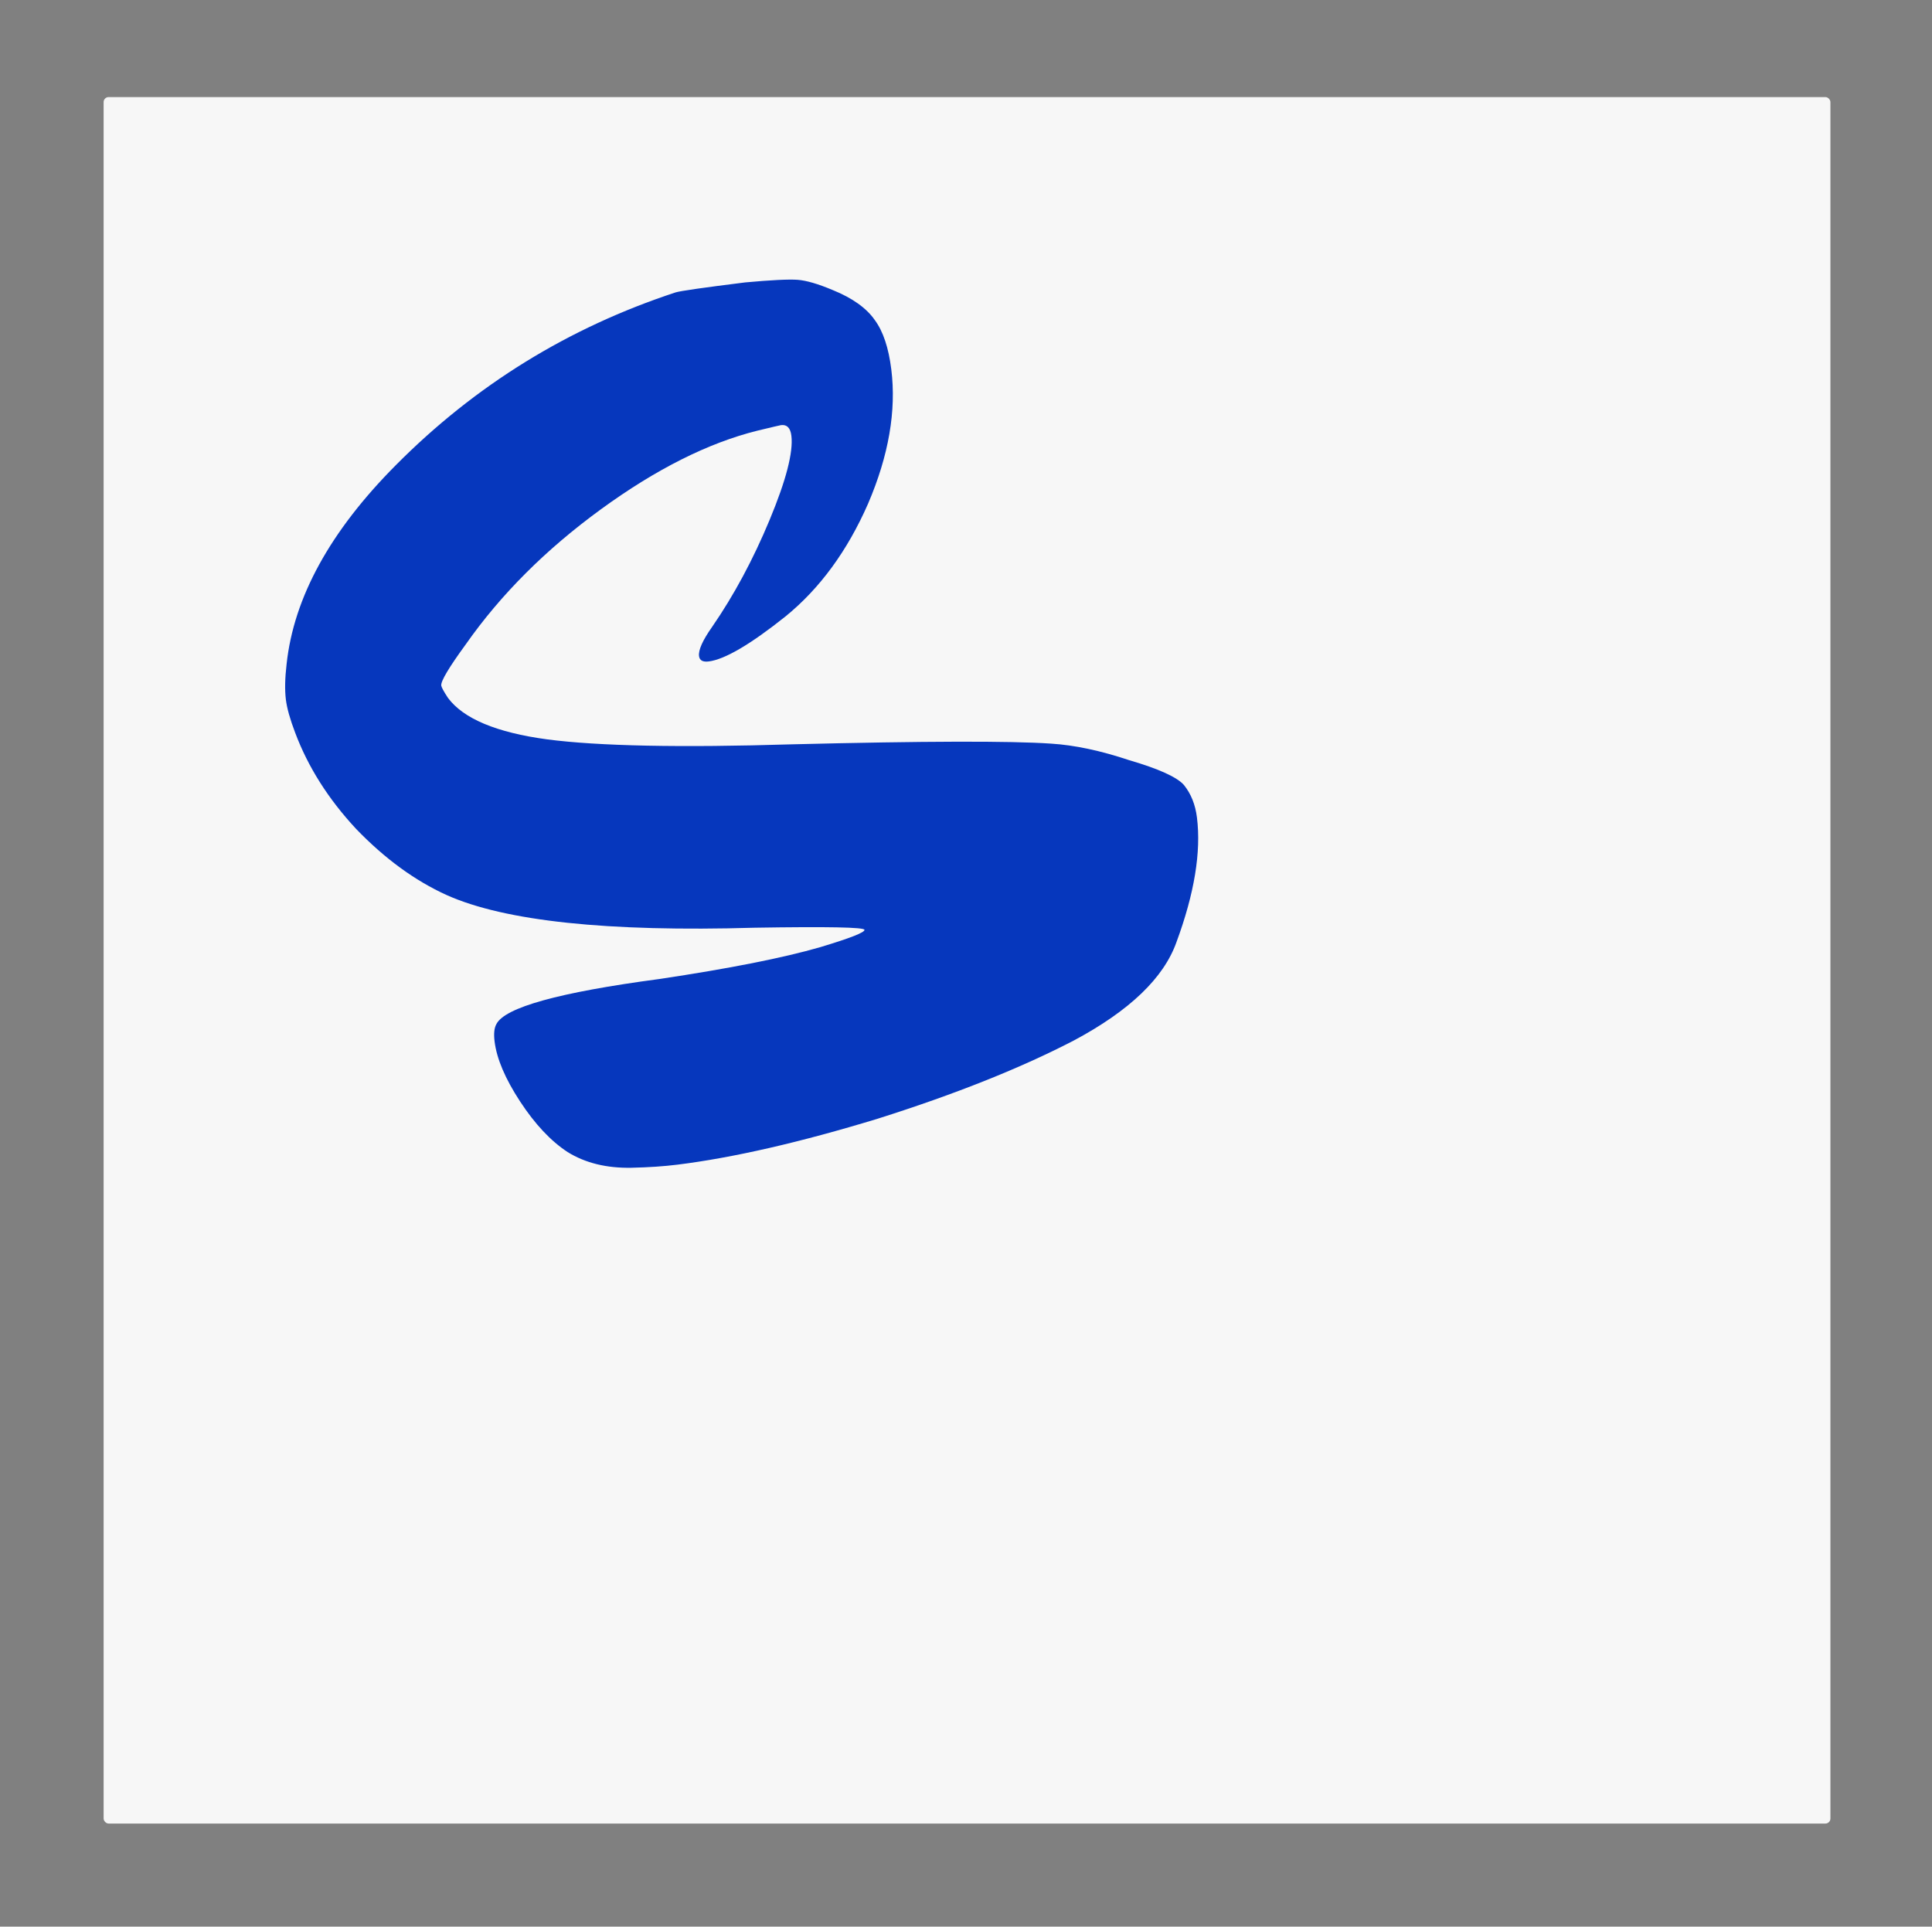 <?xml version="1.0" encoding="UTF-8"?> <svg xmlns="http://www.w3.org/2000/svg" width="386" height="385" viewBox="0 0 386 385" fill="none"><rect x="0" y="0" width="386" height="385" fill="#808080" stroke="none"/><mask id="mask0_645_7754" style="mask-type:alpha" maskUnits="userSpaceOnUse" x="0" y="0" width="386" height="385"><rect width="386" height="385" fill="#D9D9D9"></rect></mask><g mask="url(#mask0_645_7754)"><rect x="20.703" y="19.4" width="345" height="345" rx="1" fill="#F7F7F7"></rect><path d="M134.988 58.427C135.98 58.128 140.615 57.464 148.892 56.433C154.151 55.954 157.646 55.781 159.378 55.916C161.11 56.05 163.424 56.725 166.32 57.94C170.294 59.546 173.118 61.557 174.791 63.975C176.443 66.22 177.537 69.497 178.074 73.807C179.104 82.081 177.558 91.026 173.438 100.642C169.295 110.085 163.798 117.597 156.944 123.176C149.922 128.777 144.806 131.777 141.596 132.177C140.414 132.324 139.769 131.967 139.662 131.105C139.512 129.898 140.384 127.951 142.28 125.265C146.639 118.945 150.469 111.816 153.77 103.878C157.07 95.94 158.516 90.333 158.109 87.058C157.916 85.507 157.228 84.805 156.045 84.952C155.876 84.973 154.293 85.345 151.295 86.068C141.479 88.516 131.066 93.751 120.057 101.773C109.047 109.796 100.046 118.794 93.054 128.767C89.683 133.388 88.052 136.129 88.159 136.991C88.202 137.336 88.647 138.156 89.495 139.451C92.587 143.617 99.192 146.383 109.312 147.749C119.601 149.094 135.938 149.424 158.325 148.737C184.662 148.084 201.896 148.039 210.029 148.602C214.697 148.896 219.895 150 225.623 151.913C231.498 153.632 235.134 155.28 236.531 156.856C237.949 158.605 238.82 160.773 239.142 163.359C240 170.254 238.633 178.564 235.04 188.289C232.499 195.432 225.679 201.971 214.581 207.904C203.947 213.429 190.873 218.645 175.359 223.552C159.823 228.287 146.48 231.349 135.331 232.737C132.628 233.073 129.566 233.279 126.145 233.355C121.182 233.448 116.934 232.401 113.403 230.215C110.04 228.008 106.876 224.638 103.91 220.106C100.944 215.574 99.247 211.584 98.817 208.136C98.624 206.585 98.738 205.433 99.159 204.68C100.8 201.325 111.661 198.31 131.742 195.635C145.72 193.544 156.434 191.423 163.886 189.27C169.838 187.478 172.782 186.324 172.718 185.807C172.654 185.29 165.346 185.149 150.794 185.386C121.395 186.245 100.882 184.072 89.255 178.867C82.892 175.983 76.854 171.571 71.139 165.63C65.594 159.669 61.537 153.259 58.968 146.402C57.949 143.728 57.332 141.529 57.117 139.805C56.881 137.909 56.929 135.54 57.261 132.698C58.693 119.391 65.964 106.144 79.075 92.959C94.927 76.981 113.564 65.47 134.988 58.427Z" fill="#0637BD"></path></g></svg> 